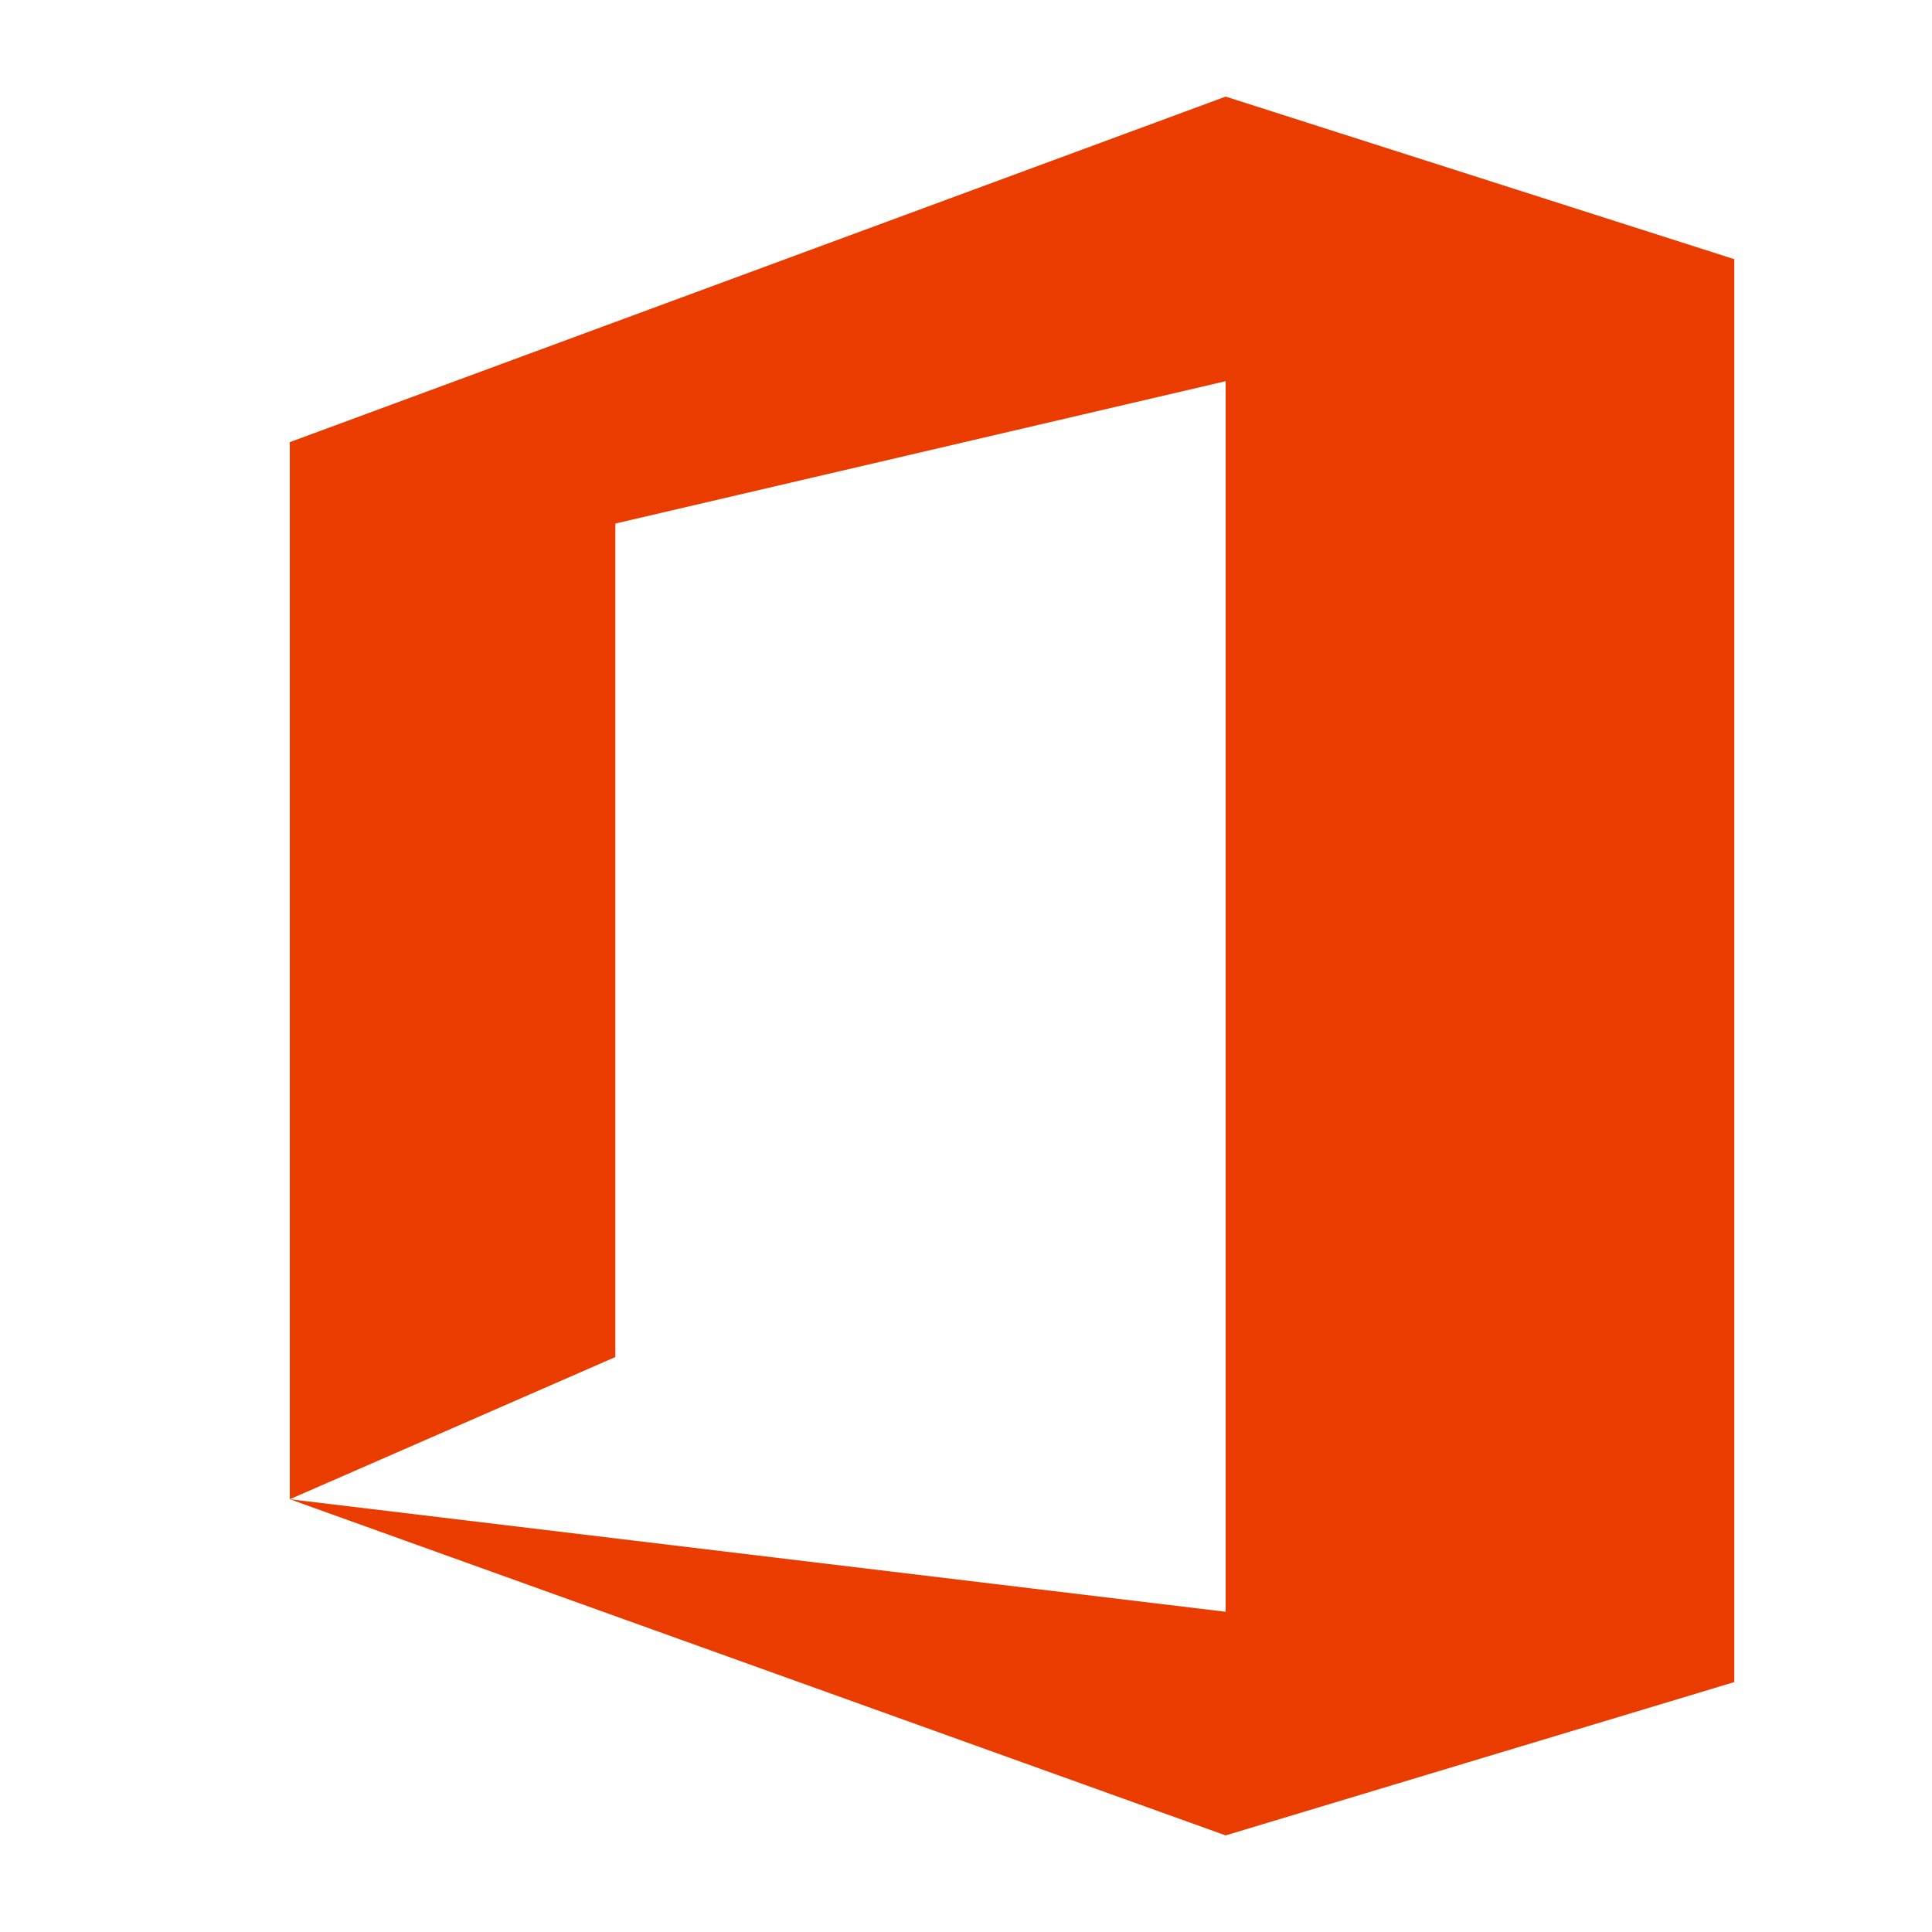 <svg xmlns="http://www.w3.org/2000/svg" width="20" height="20" fill="none"><path fill="#EB3C00" d="M3 15.52V4.577L12.688 1l5.265 1.683v14.73L12.688 19 3 15.52l9.688 1.165V3.946L6.37 5.42v8.628L3 15.52Z"/></svg>